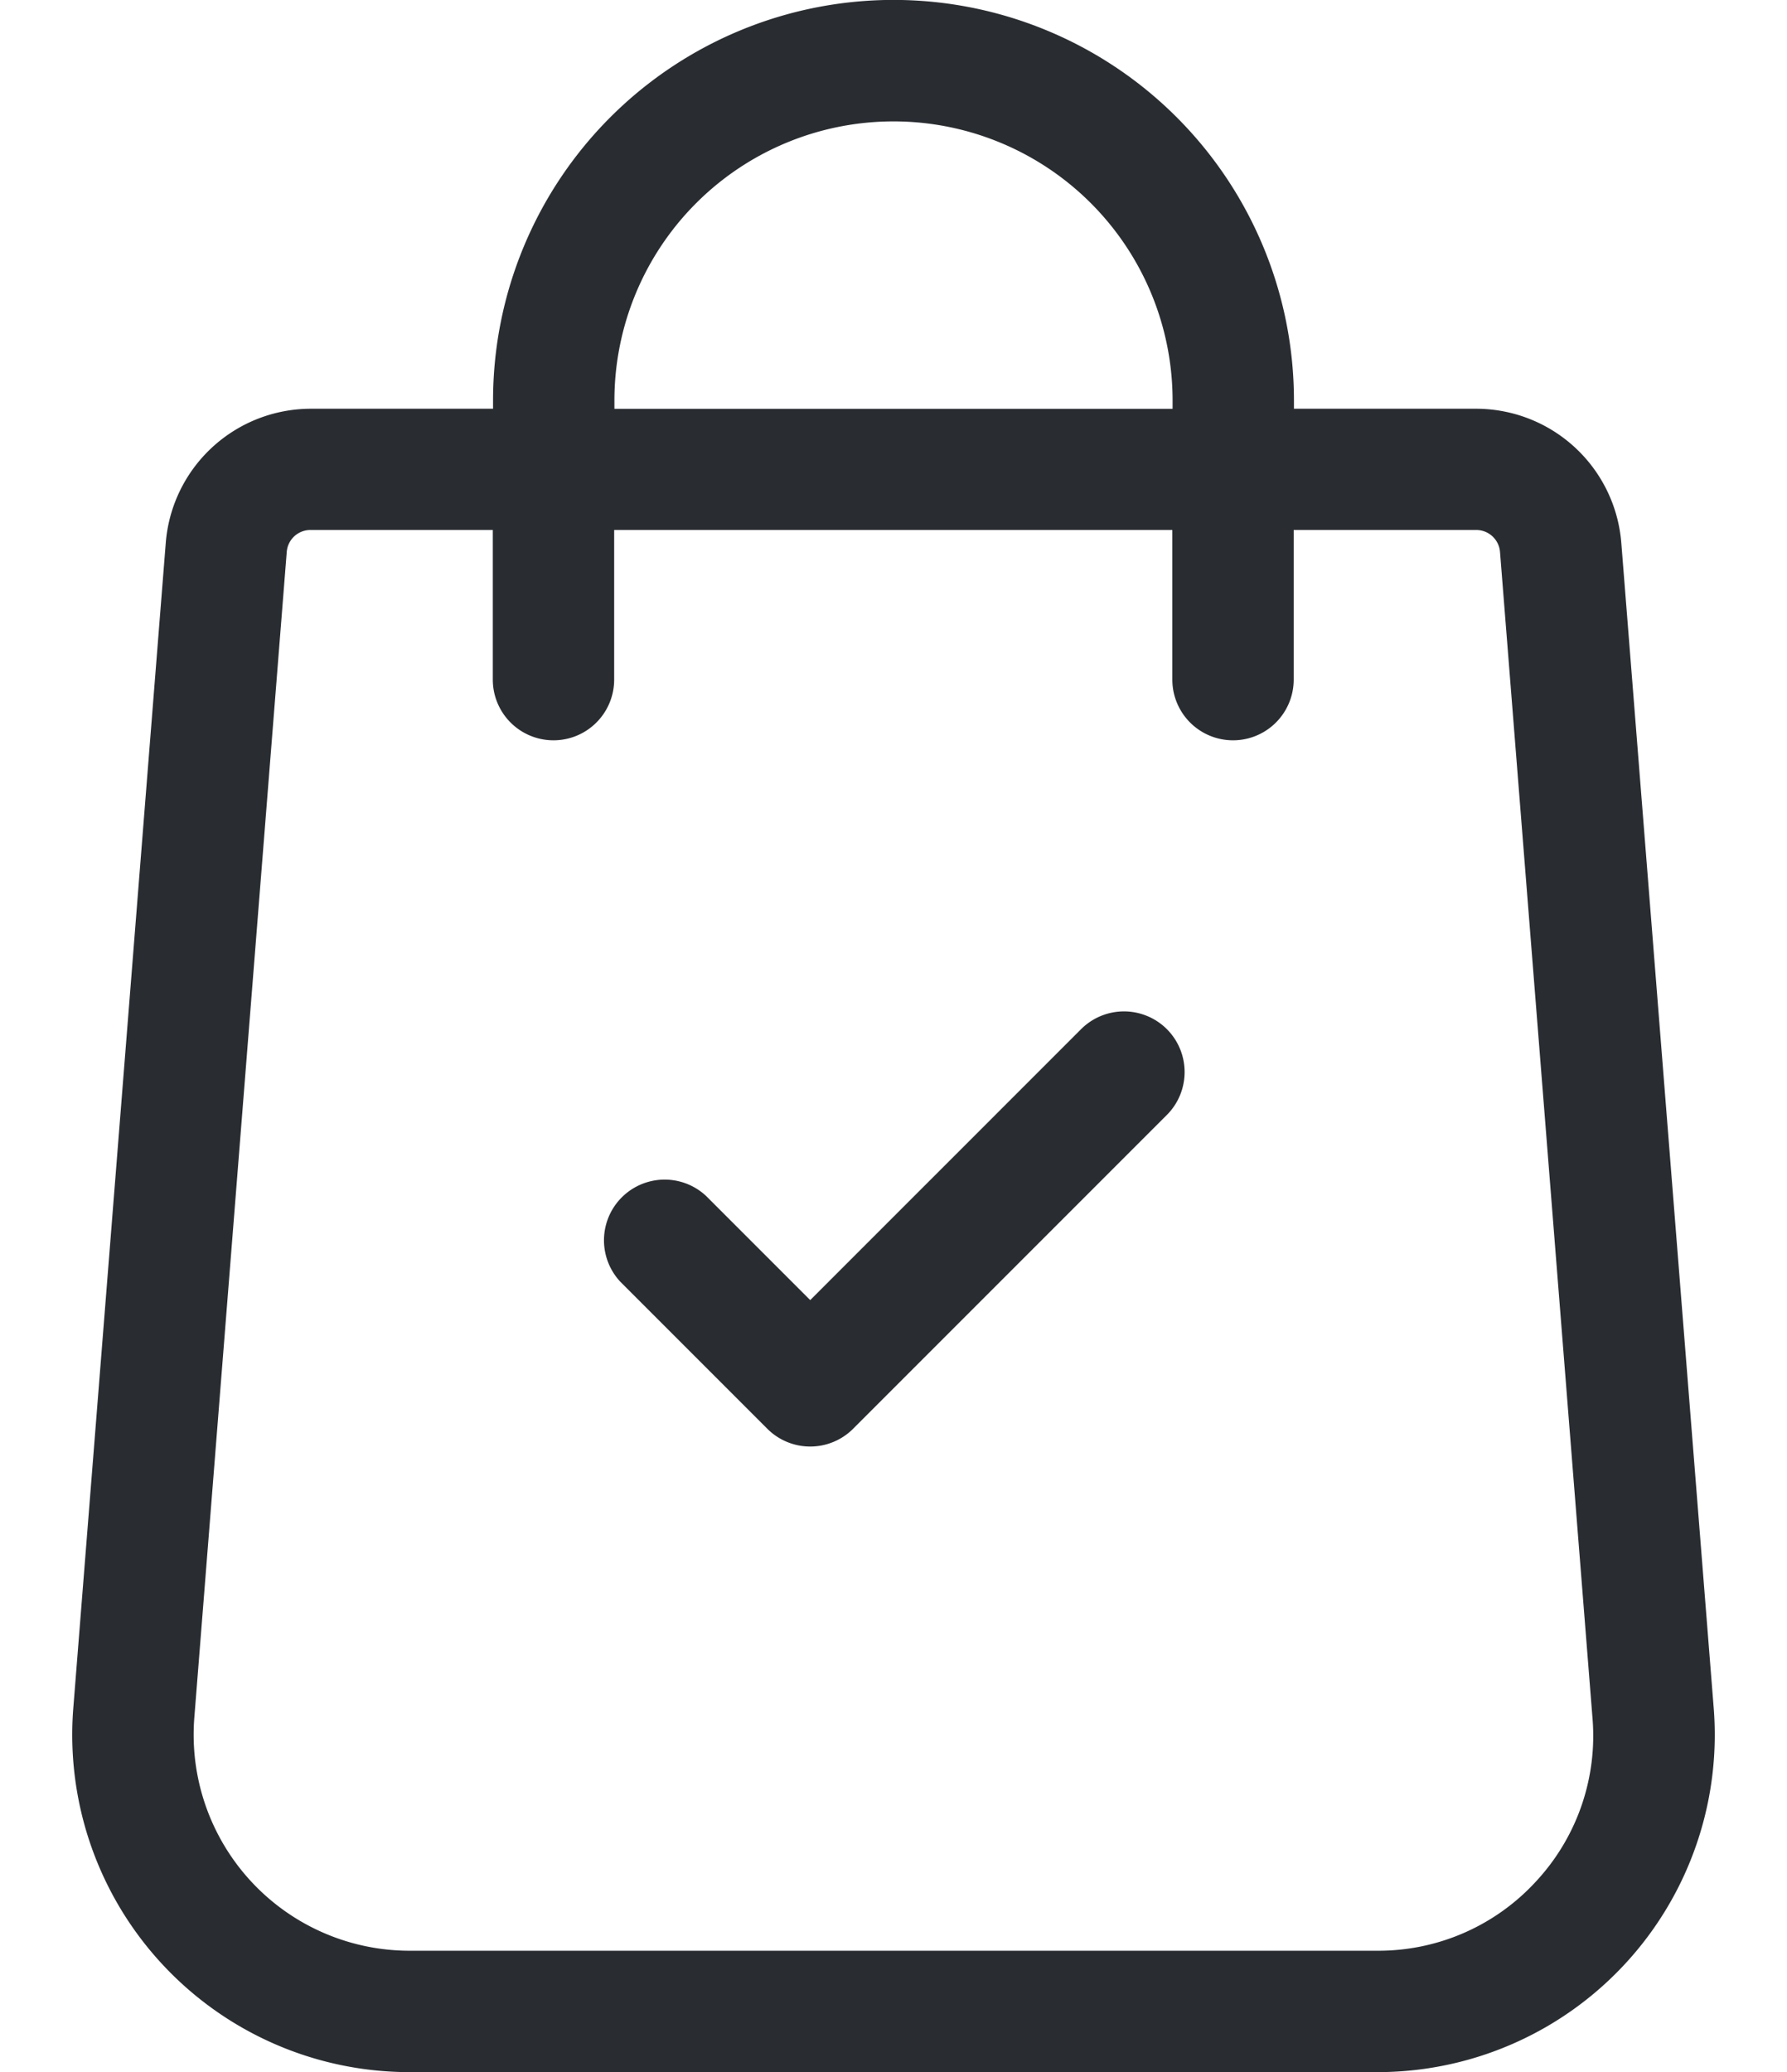 <svg xmlns="http://www.w3.org/2000/svg" width="19.84" height="23" viewBox="0 0 19.84 25.023">
    <g data-name="svgexport-6 (3)">
        <path data-name="Path 35850" d="M72.848 20.635 71.731 6.554a1.76 1.76 0 0 0-1.747-1.618h-2.207v-.1a4.837 4.837 0 1 0-9.674 0v.1H55.9a1.759 1.759 0 0 0-1.75 1.616l-1.118 14.085a4.074 4.074 0 0 0 4.062 4.386h11.692a4.074 4.074 0 0 0 4.062-4.388zM59.569 4.837a3.371 3.371 0 1 1 6.742 0v.1h-6.742zM70.7 22.721a2.582 2.582 0 0 1-1.914.836H57.094a2.609 2.609 0 0 1-2.6-2.806l1.117-14.085A.287.287 0 0 1 55.9 6.4h2.2v1.807a.733.733 0 1 0 1.466 0V6.4h6.742v1.807a.733.733 0 0 0 1.466 0V6.4h2.207a.288.288 0 0 1 .285.266l1.117 14.081a2.582 2.582 0 0 1-.683 1.974z" transform="translate(-53.02)" style="fill:#292d31"/>
        <path data-name="Path 35851" d="M190.87 250.108a.733.733 0 0 0-1.036 0l-3.272 3.272-1.258-1.258a.733.733 0 0 0-1.036 1.036l1.776 1.776a.733.733 0 0 0 1.036 0l3.79-3.79a.733.733 0 0 0 0-1.036z" transform="translate(-177.648 -237.68)" style="fill:#292d31"/>
    </g>
</svg>
